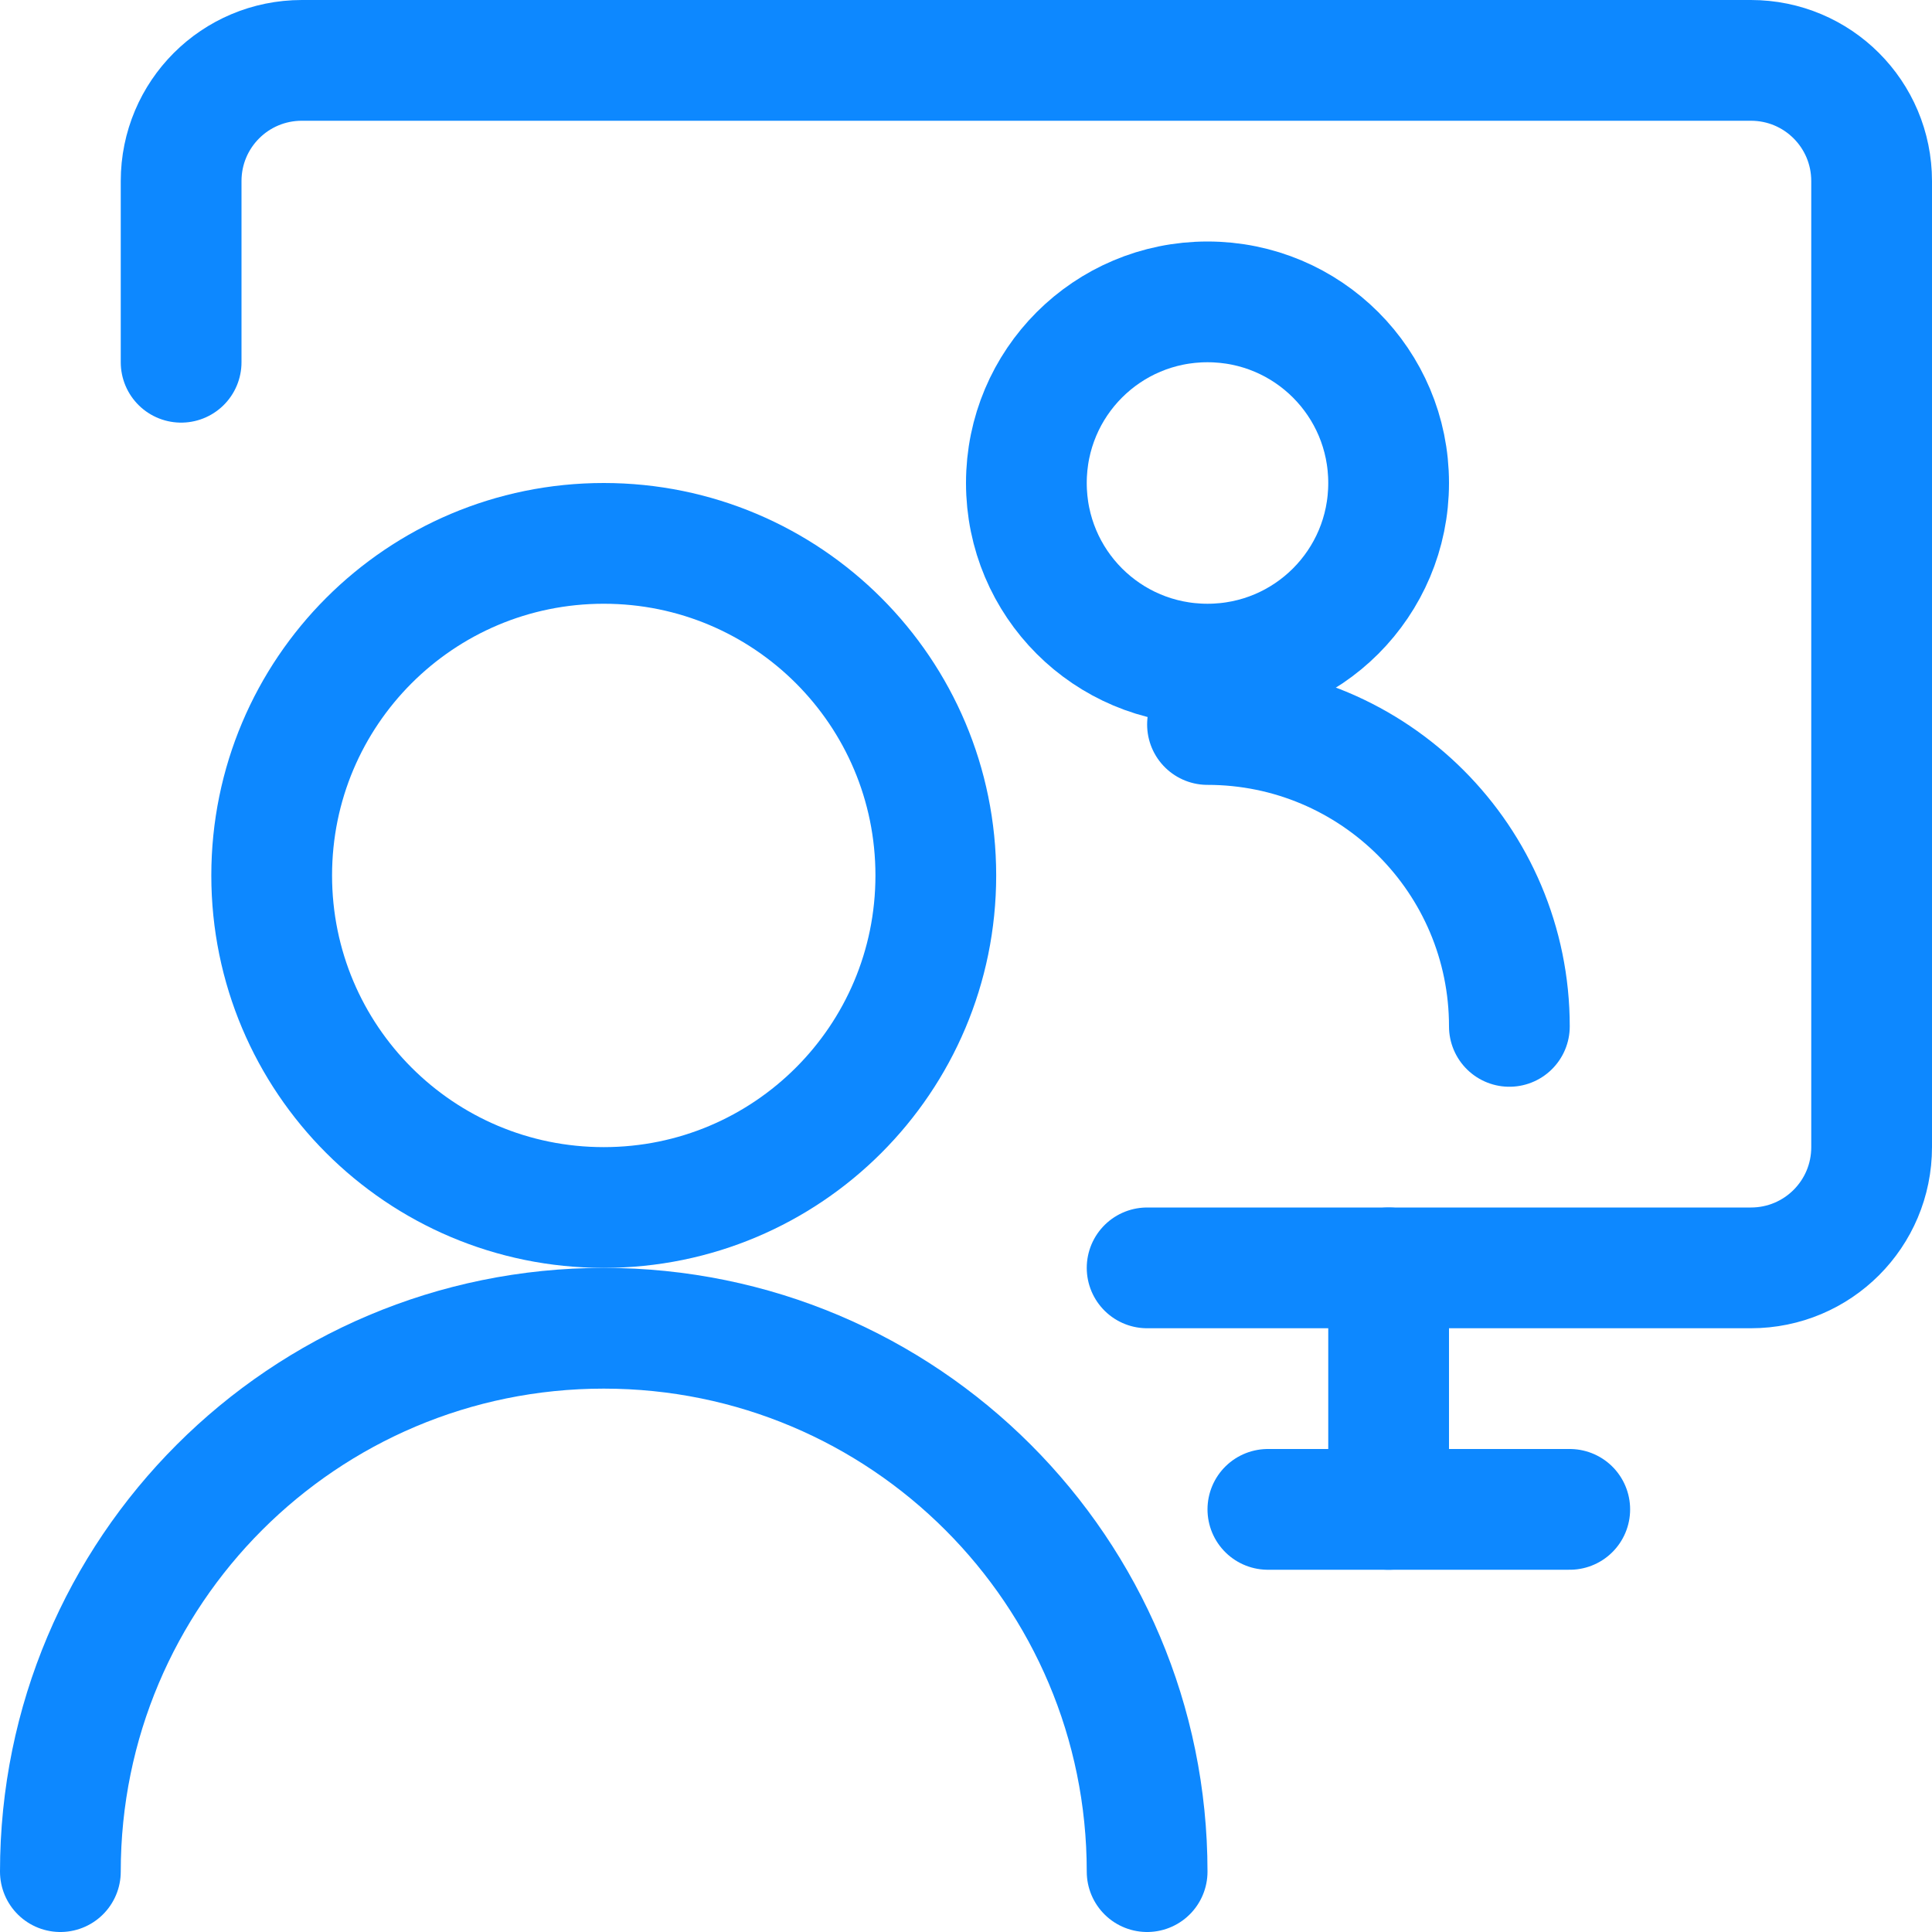 <?xml version="1.0" encoding="UTF-8"?> <svg xmlns="http://www.w3.org/2000/svg" id="Layer_2" data-name="Layer 2" viewBox="0 0 48 48"><defs><style> .cls-1 { fill: none; stroke: #0d88ff; stroke-linecap: round; stroke-linejoin: round; stroke-width: 3px; } </style></defs><g id="Layer_1-2" data-name="Layer 1"><g><path class="cls-1" d="m25.5,12c0,2.49,2.01,4.5,4.5,4.5s4.5-2.01,4.5-4.5-2.01-4.5-4.5-4.5-4.5,2.01-4.5,4.5h0Z"></path><path class="cls-1" d="m30,18c4.14,0,7.5,3.36,7.5,7.5"></path><path class="cls-1" d="m4.5,9v-4.5c0-1.66,1.34-3,3-3h36c1.66,0,3,1.34,3,3v24c0,1.66-1.34,3-3,3h-15"></path><path class="cls-1" d="m34.5,31.5v6"></path><path class="cls-1" d="m31.5,37.5h7.5"></path><path class="cls-1" d="m1.5,46.5c0-7.46,6.04-13.5,13.5-13.5s13.5,6.04,13.5,13.5"></path><path class="cls-1" d="m6.75,21.75c0,4.56,3.69,8.25,8.25,8.25s8.25-3.69,8.25-8.25-3.69-8.25-8.25-8.25-8.25,3.69-8.25,8.25Z"></path></g></g></svg> 